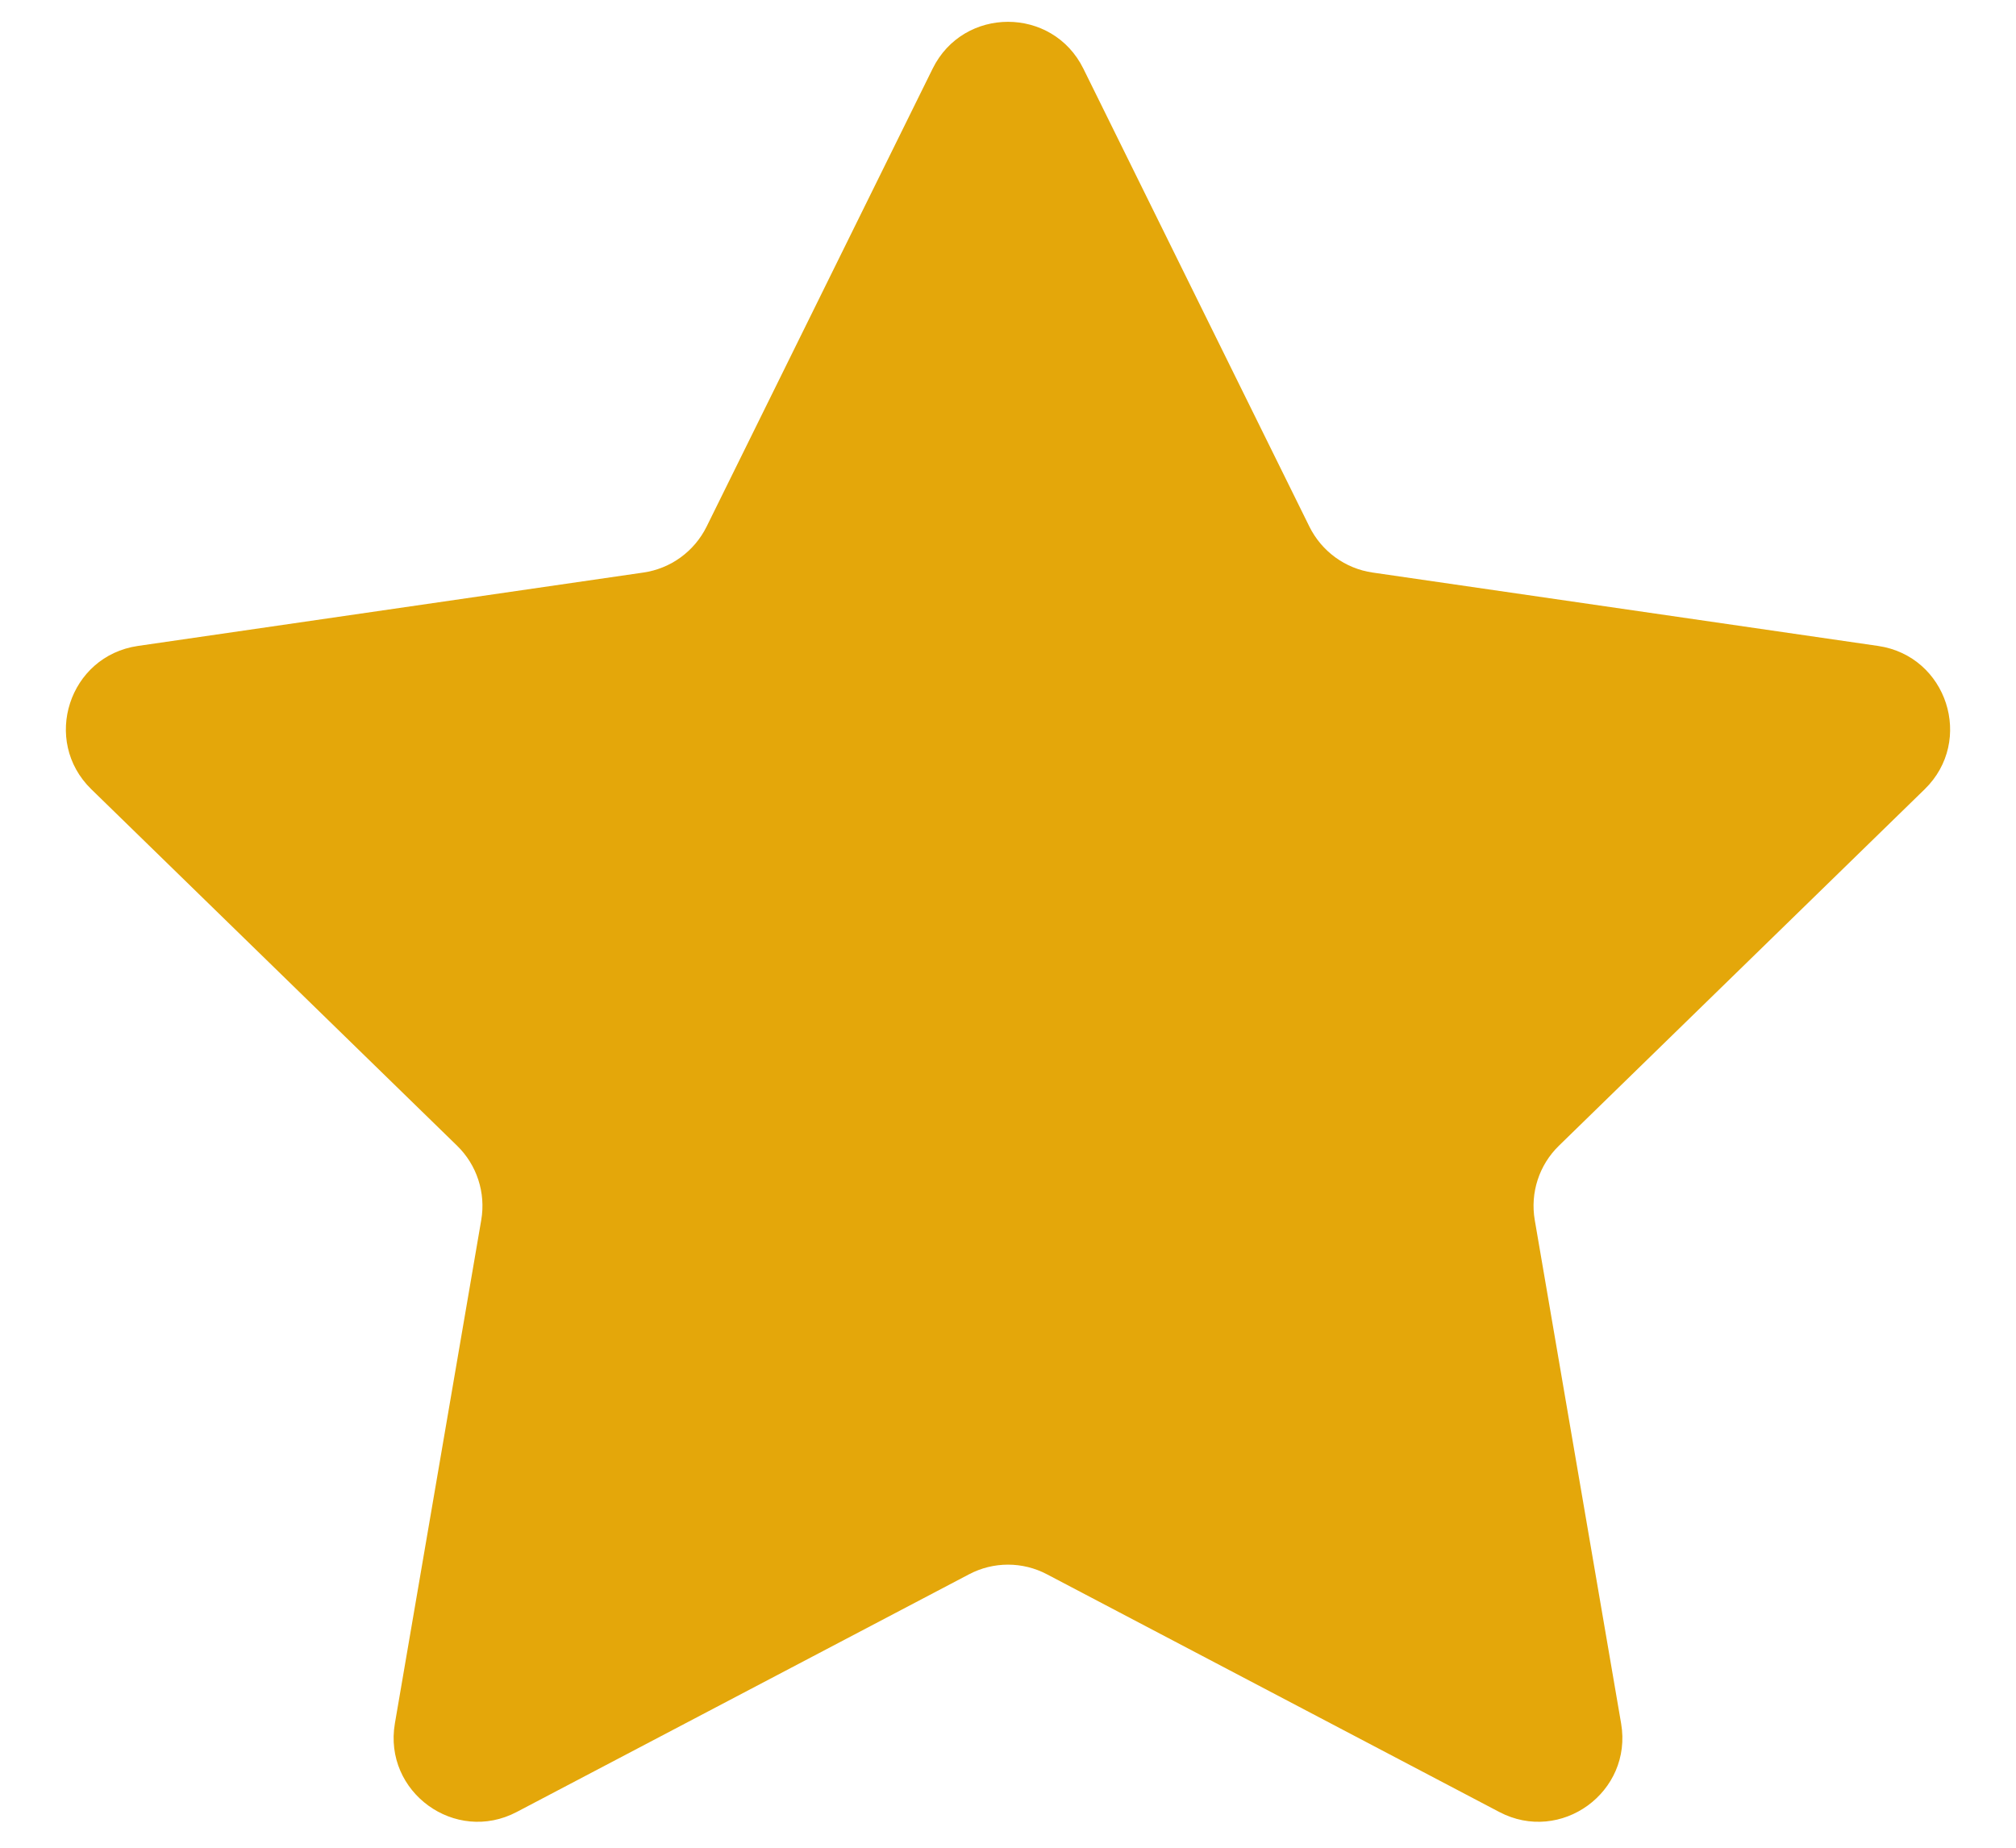 <svg width="24" height="22" viewBox="0 0 24 22" fill="none" xmlns="http://www.w3.org/2000/svg">
<path d="M11.103 0.817C11.47 0.074 12.53 0.074 12.897 0.817L15.588 6.27C15.734 6.565 16.015 6.77 16.341 6.817L22.359 7.691C23.179 7.811 23.506 8.819 22.913 9.397L18.558 13.642C18.323 13.871 18.215 14.202 18.271 14.527L19.299 20.52C19.439 21.337 18.581 21.96 17.848 21.574L12.465 18.745C12.174 18.591 11.826 18.591 11.535 18.745L6.152 21.574C5.419 21.96 4.561 21.337 4.701 20.52L5.729 14.527C5.785 14.202 5.677 13.871 5.442 13.642L1.087 9.397C0.494 8.819 0.821 7.811 1.641 7.691L7.659 6.817C7.985 6.77 8.266 6.565 8.412 6.27L11.103 0.817Z" fill="#E4A70A"/>
</svg>
